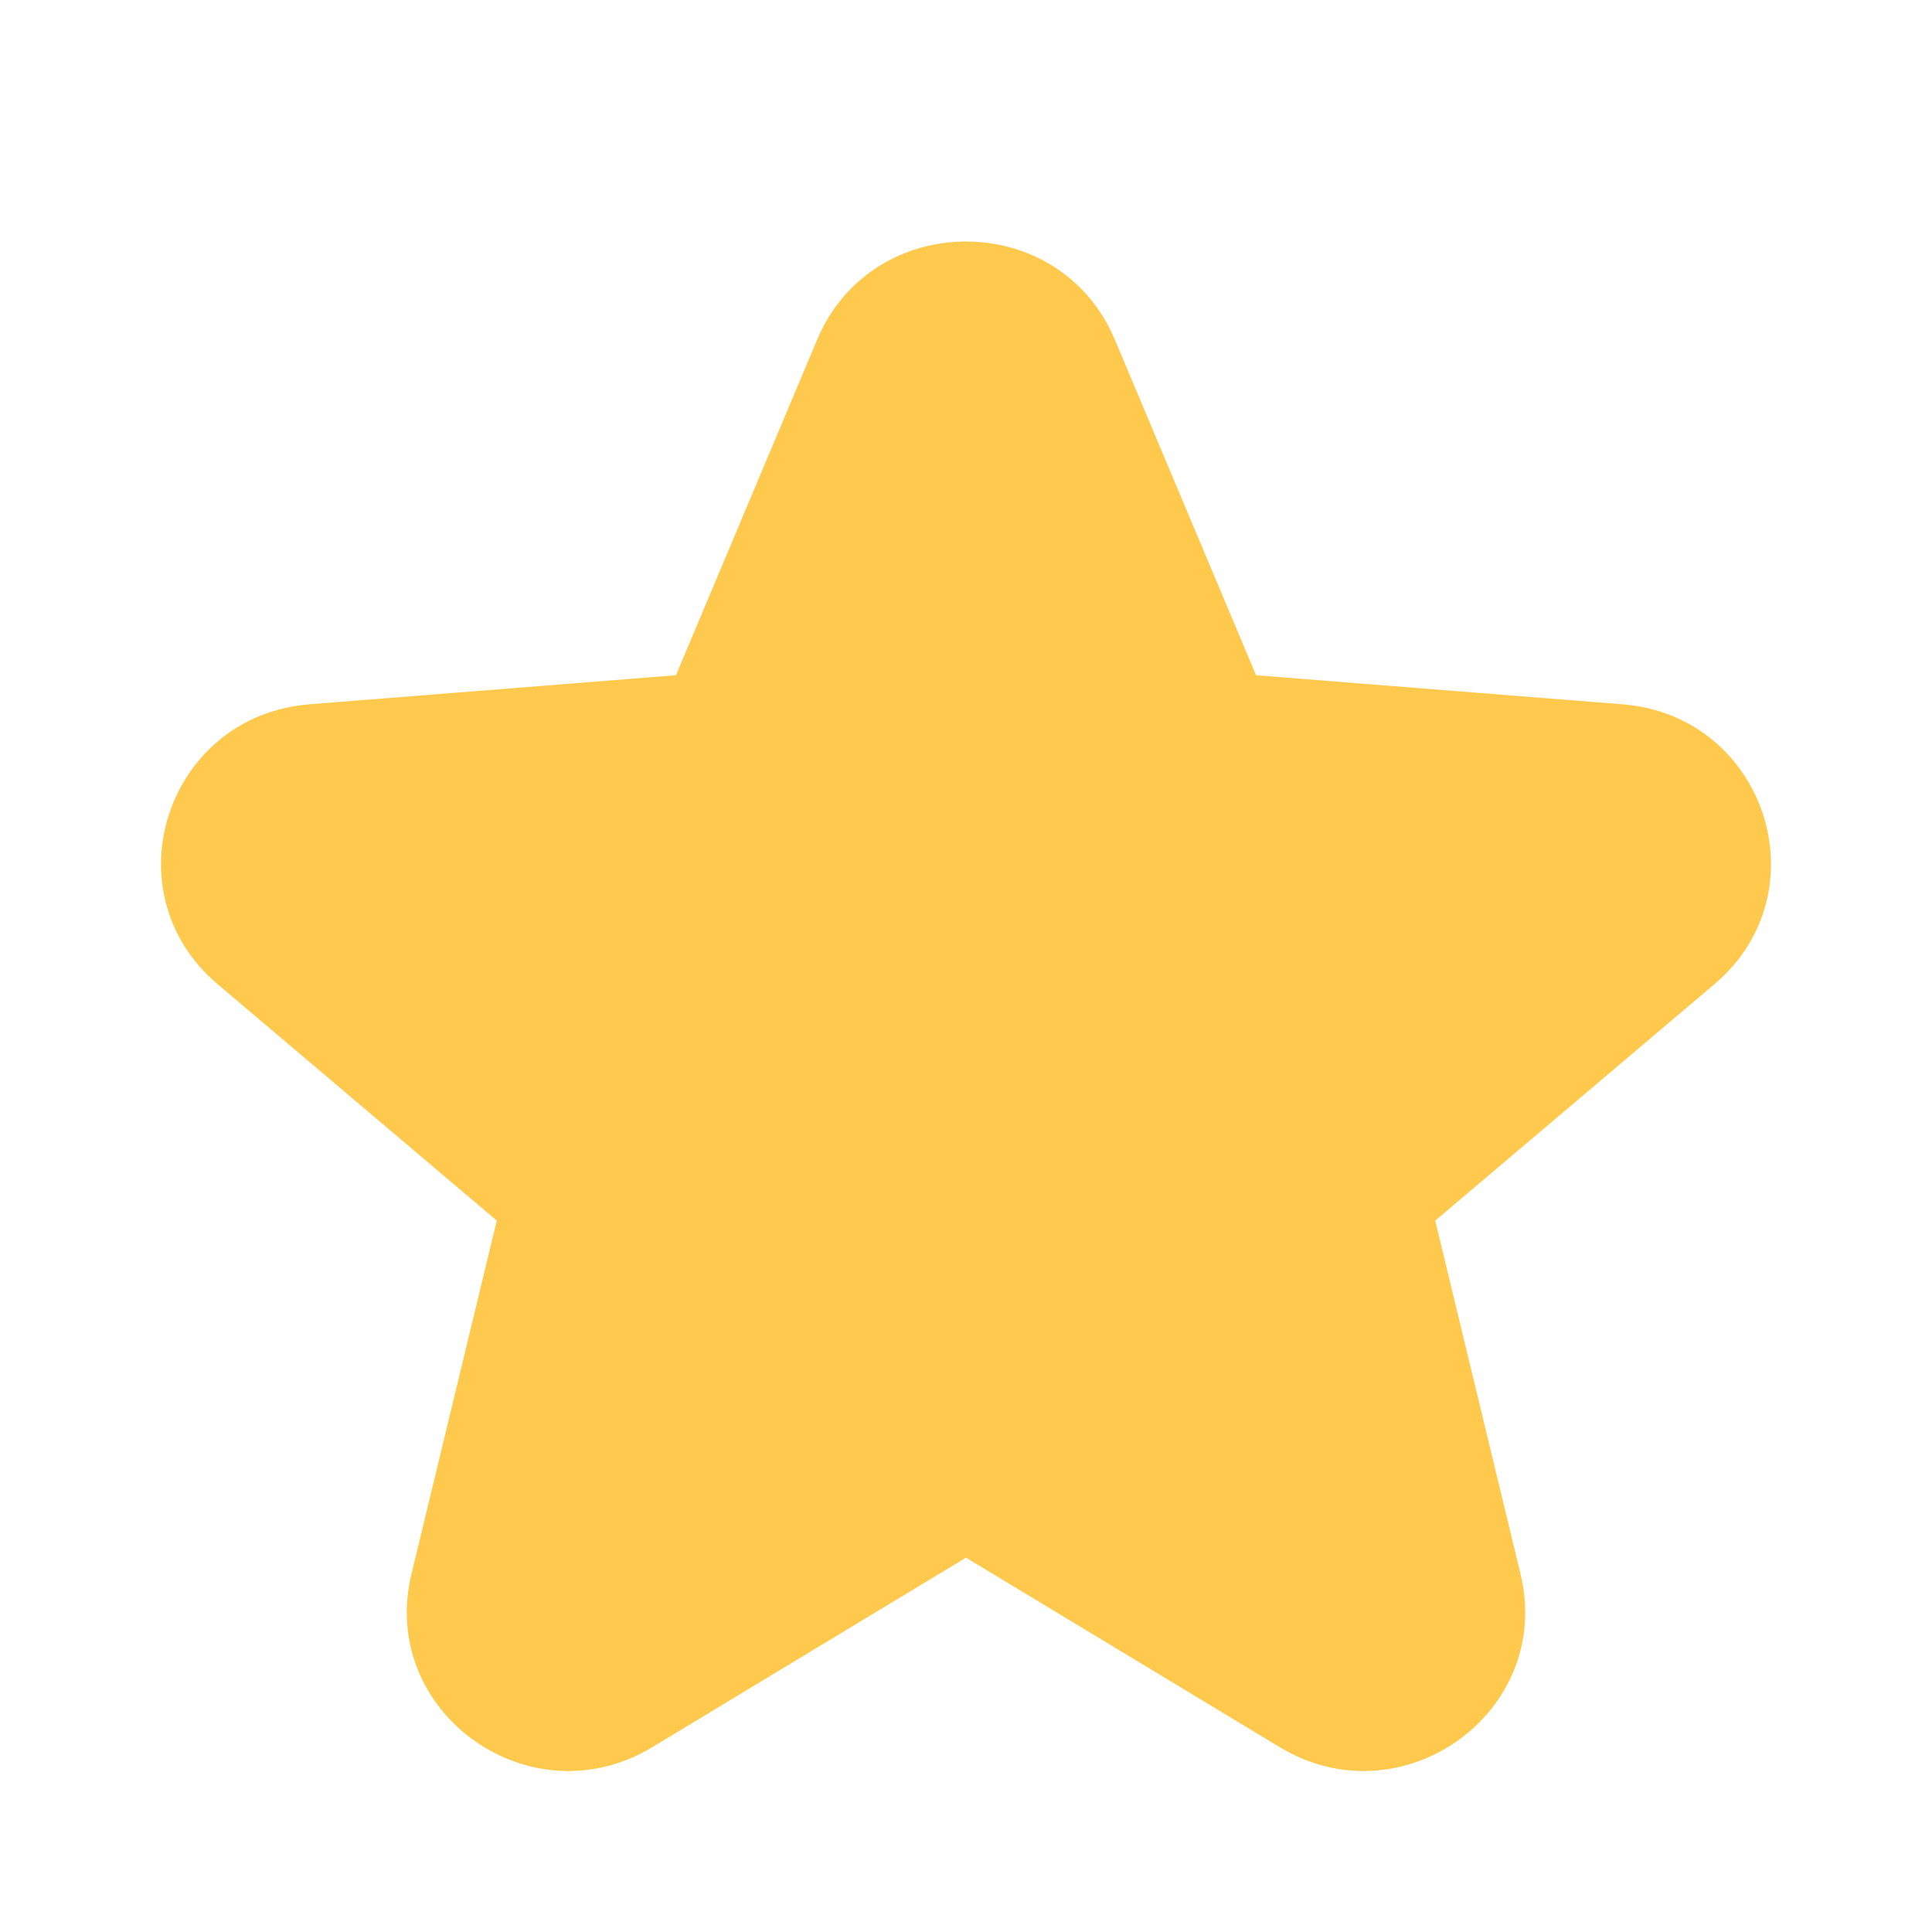 <svg width="24" height="24" viewBox="0 0 24 24" fill="none" xmlns="http://www.w3.org/2000/svg">
<path d="M13.849 4.219C13.165 2.594 10.835 2.594 10.151 4.219L8.397 8.388L3.845 8.749C2.07 8.89 1.35 11.08 2.703 12.226L6.171 15.163L5.111 19.555C4.698 21.268 6.583 22.622 8.103 21.704L12 19.35L15.897 21.704C17.417 22.622 19.302 21.268 18.889 19.555L17.829 15.163L21.297 12.226C22.65 11.08 21.93 8.89 20.155 8.749L15.603 8.388L13.849 4.219Z" fill="#FFC94D"/>
</svg>
